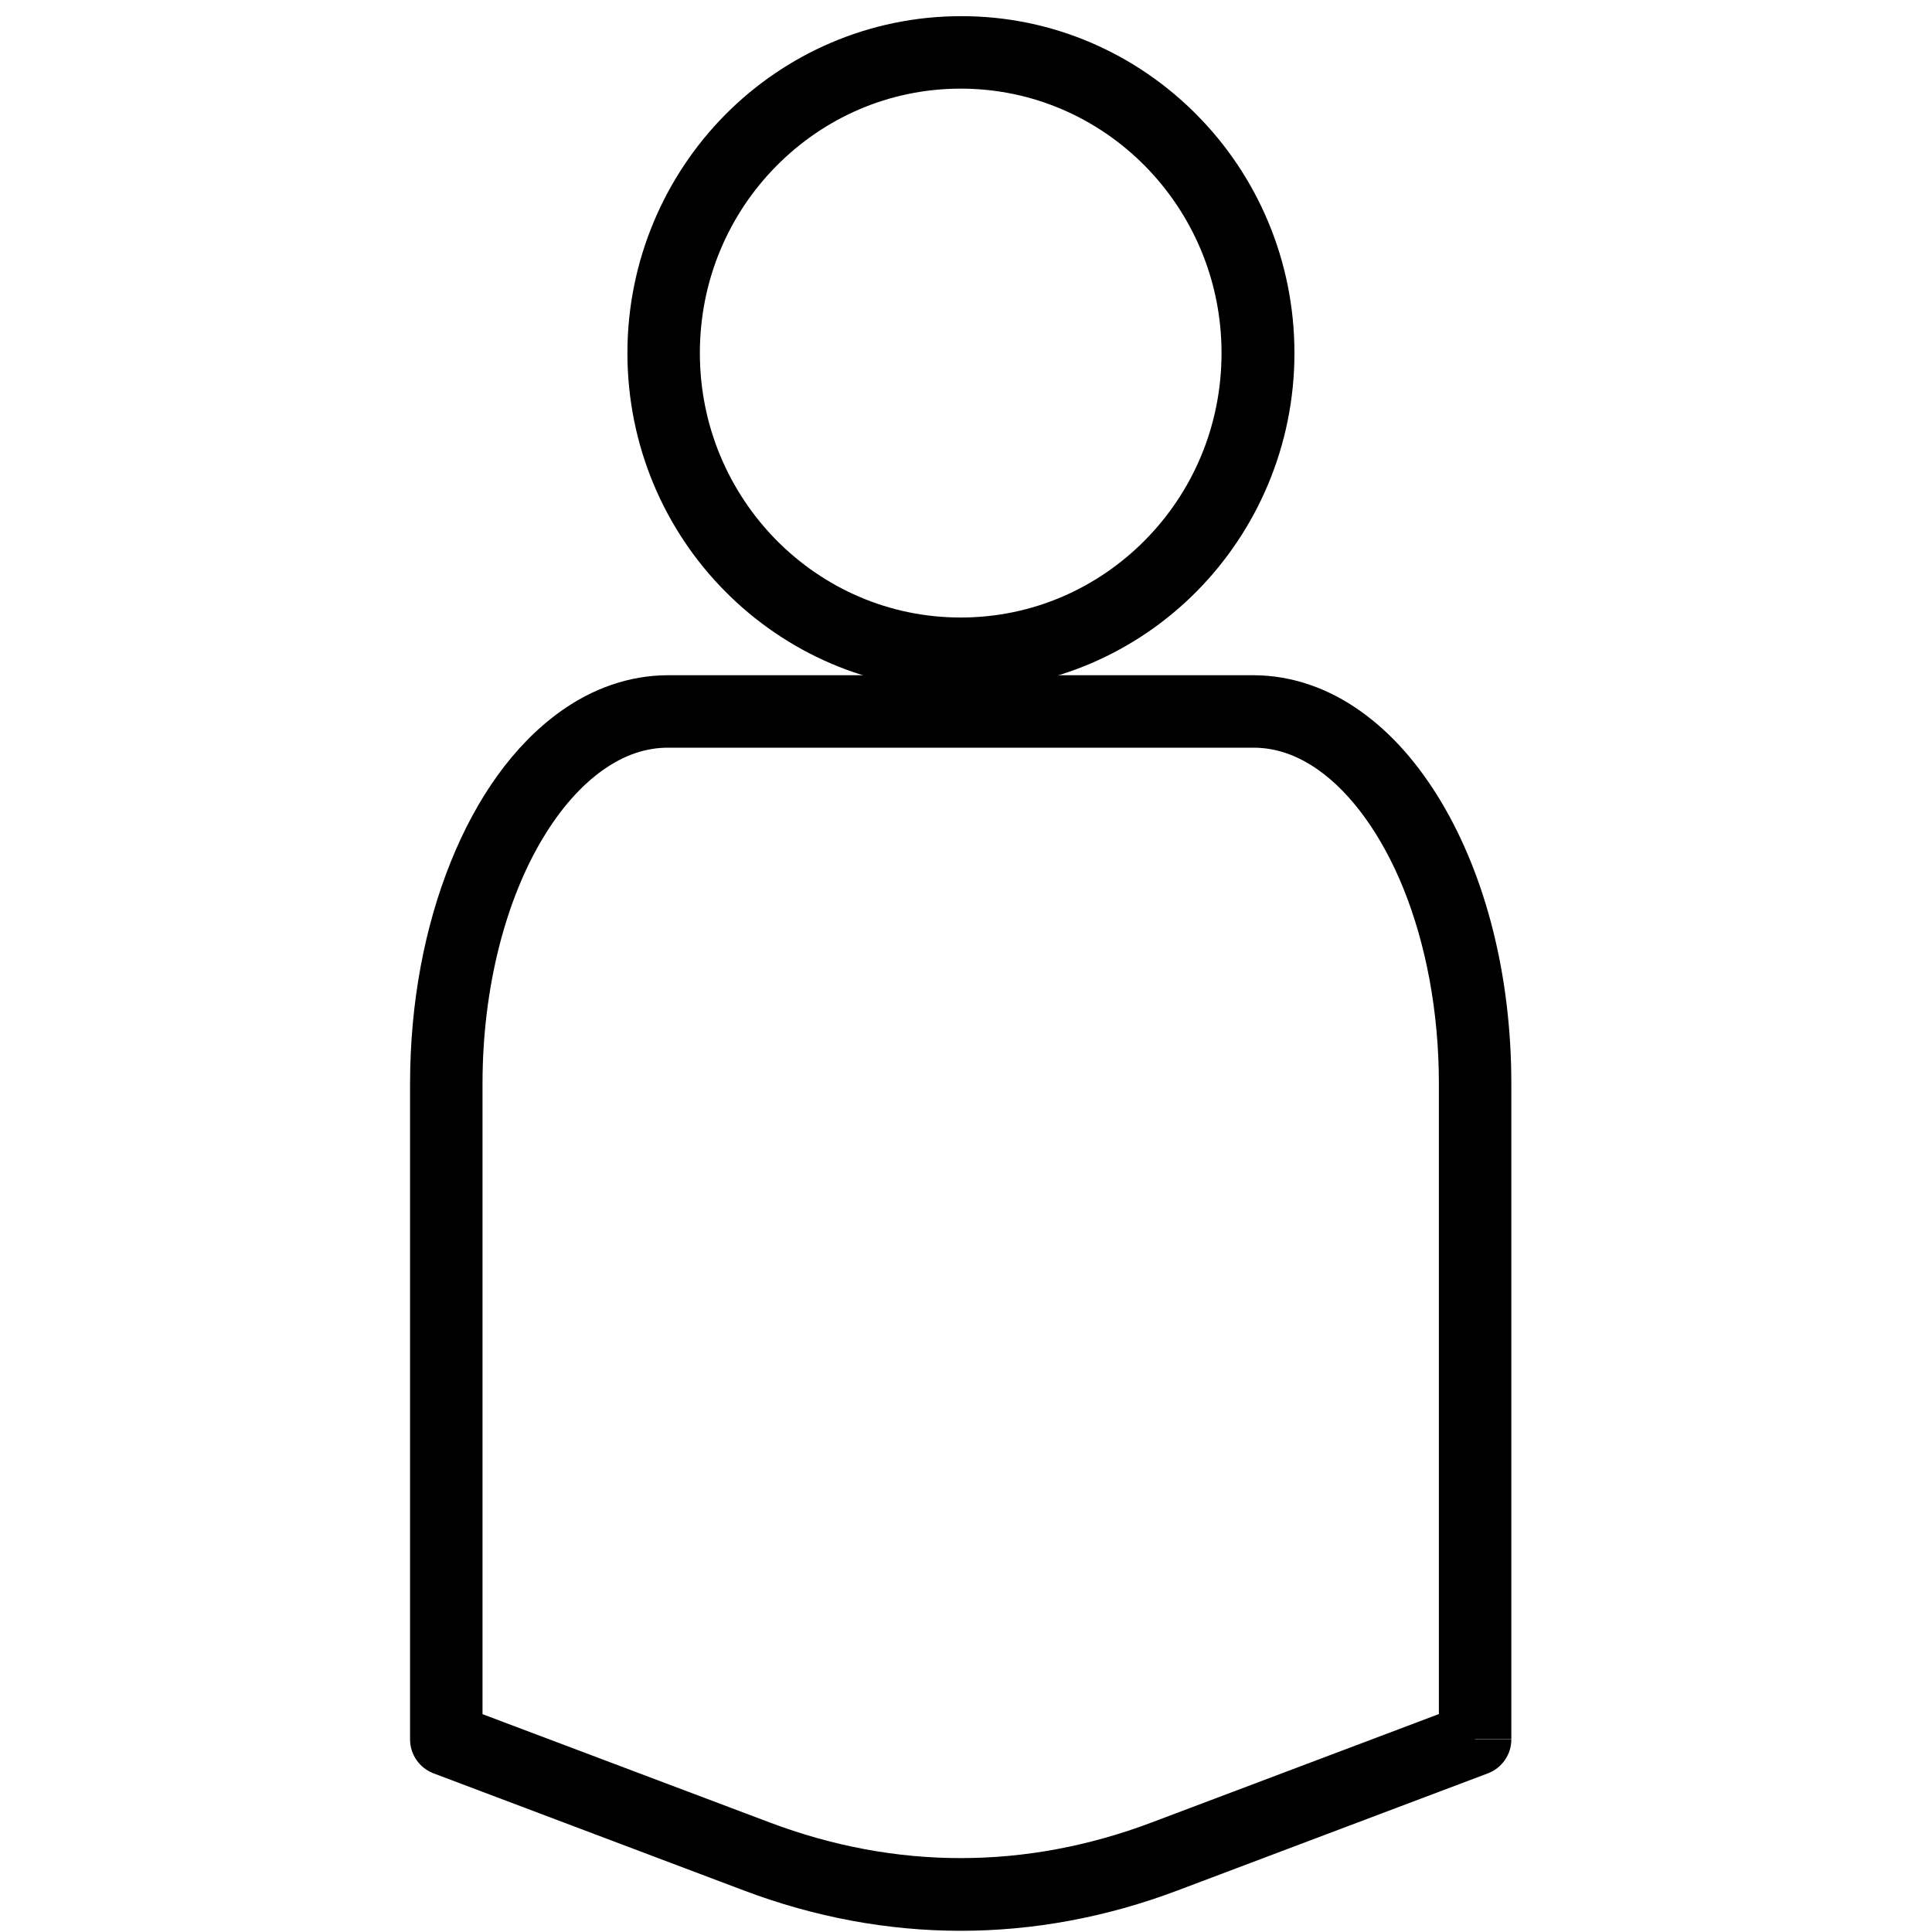 <svg width="80" height="80" viewBox="0 0 80 80" fill="none" xmlns="http://www.w3.org/2000/svg">
<path d="M27.48 14.62H25.98C25.98 18.46 27.52 21.96 30.02 24.48C32.511 27 35.971 28.58 39.791 28.57C43.6 28.57 47.071 27 49.56 24.48C52.05 21.96 53.6 18.46 53.6 14.62C53.6 10.78 52.06 7.28 49.56 4.76C47.071 2.24 43.611 0.66 39.791 0.67C35.98 0.67 32.511 2.24 30.02 4.76C27.53 7.28 25.98 10.78 25.98 14.62H28.98C28.98 11.58 30.191 8.85 32.151 6.87C34.111 4.89 36.8 3.67 39.781 3.67C42.761 3.67 45.45 4.89 47.41 6.87C49.37 8.86 50.581 11.59 50.581 14.62C50.581 17.66 49.37 20.39 47.41 22.37C45.45 24.35 42.761 25.57 39.781 25.57C36.8 25.57 34.111 24.35 32.151 22.37C30.191 20.38 28.98 17.65 28.98 14.62H27.48Z" fill="black"/>
<path d="M61.081 72.01L60.55 70.61L47.7 75.46C45.081 76.45 42.431 76.94 39.781 76.94C37.13 76.94 34.48 76.45 31.86 75.46L19.98 70.98V44.87C19.98 40.86 20.96 37.24 22.46 34.74C23.201 33.49 24.07 32.52 24.96 31.89C25.851 31.26 26.741 30.96 27.66 30.96H51.901C52.821 30.96 53.711 31.26 54.6 31.89C55.931 32.83 57.211 34.55 58.12 36.81C59.031 39.07 59.581 41.86 59.581 44.87V72.02H61.081H62.581V44.87C62.581 40.37 61.511 36.28 59.681 33.21C58.761 31.67 57.651 30.38 56.34 29.45C55.041 28.52 53.511 27.96 51.901 27.96H27.66C26.05 27.96 24.52 28.52 23.221 29.45C21.261 30.85 19.73 33.04 18.66 35.7C17.59 38.36 16.98 41.5 16.98 44.88V72.03C16.98 72.65 17.37 73.21 17.951 73.43L30.8 78.28C33.74 79.39 36.761 79.95 39.781 79.95C42.8 79.95 45.821 79.39 48.761 78.28L61.611 73.43C62.191 73.21 62.581 72.65 62.581 72.03H61.081V72.01Z" fill="black"/>
</svg>
